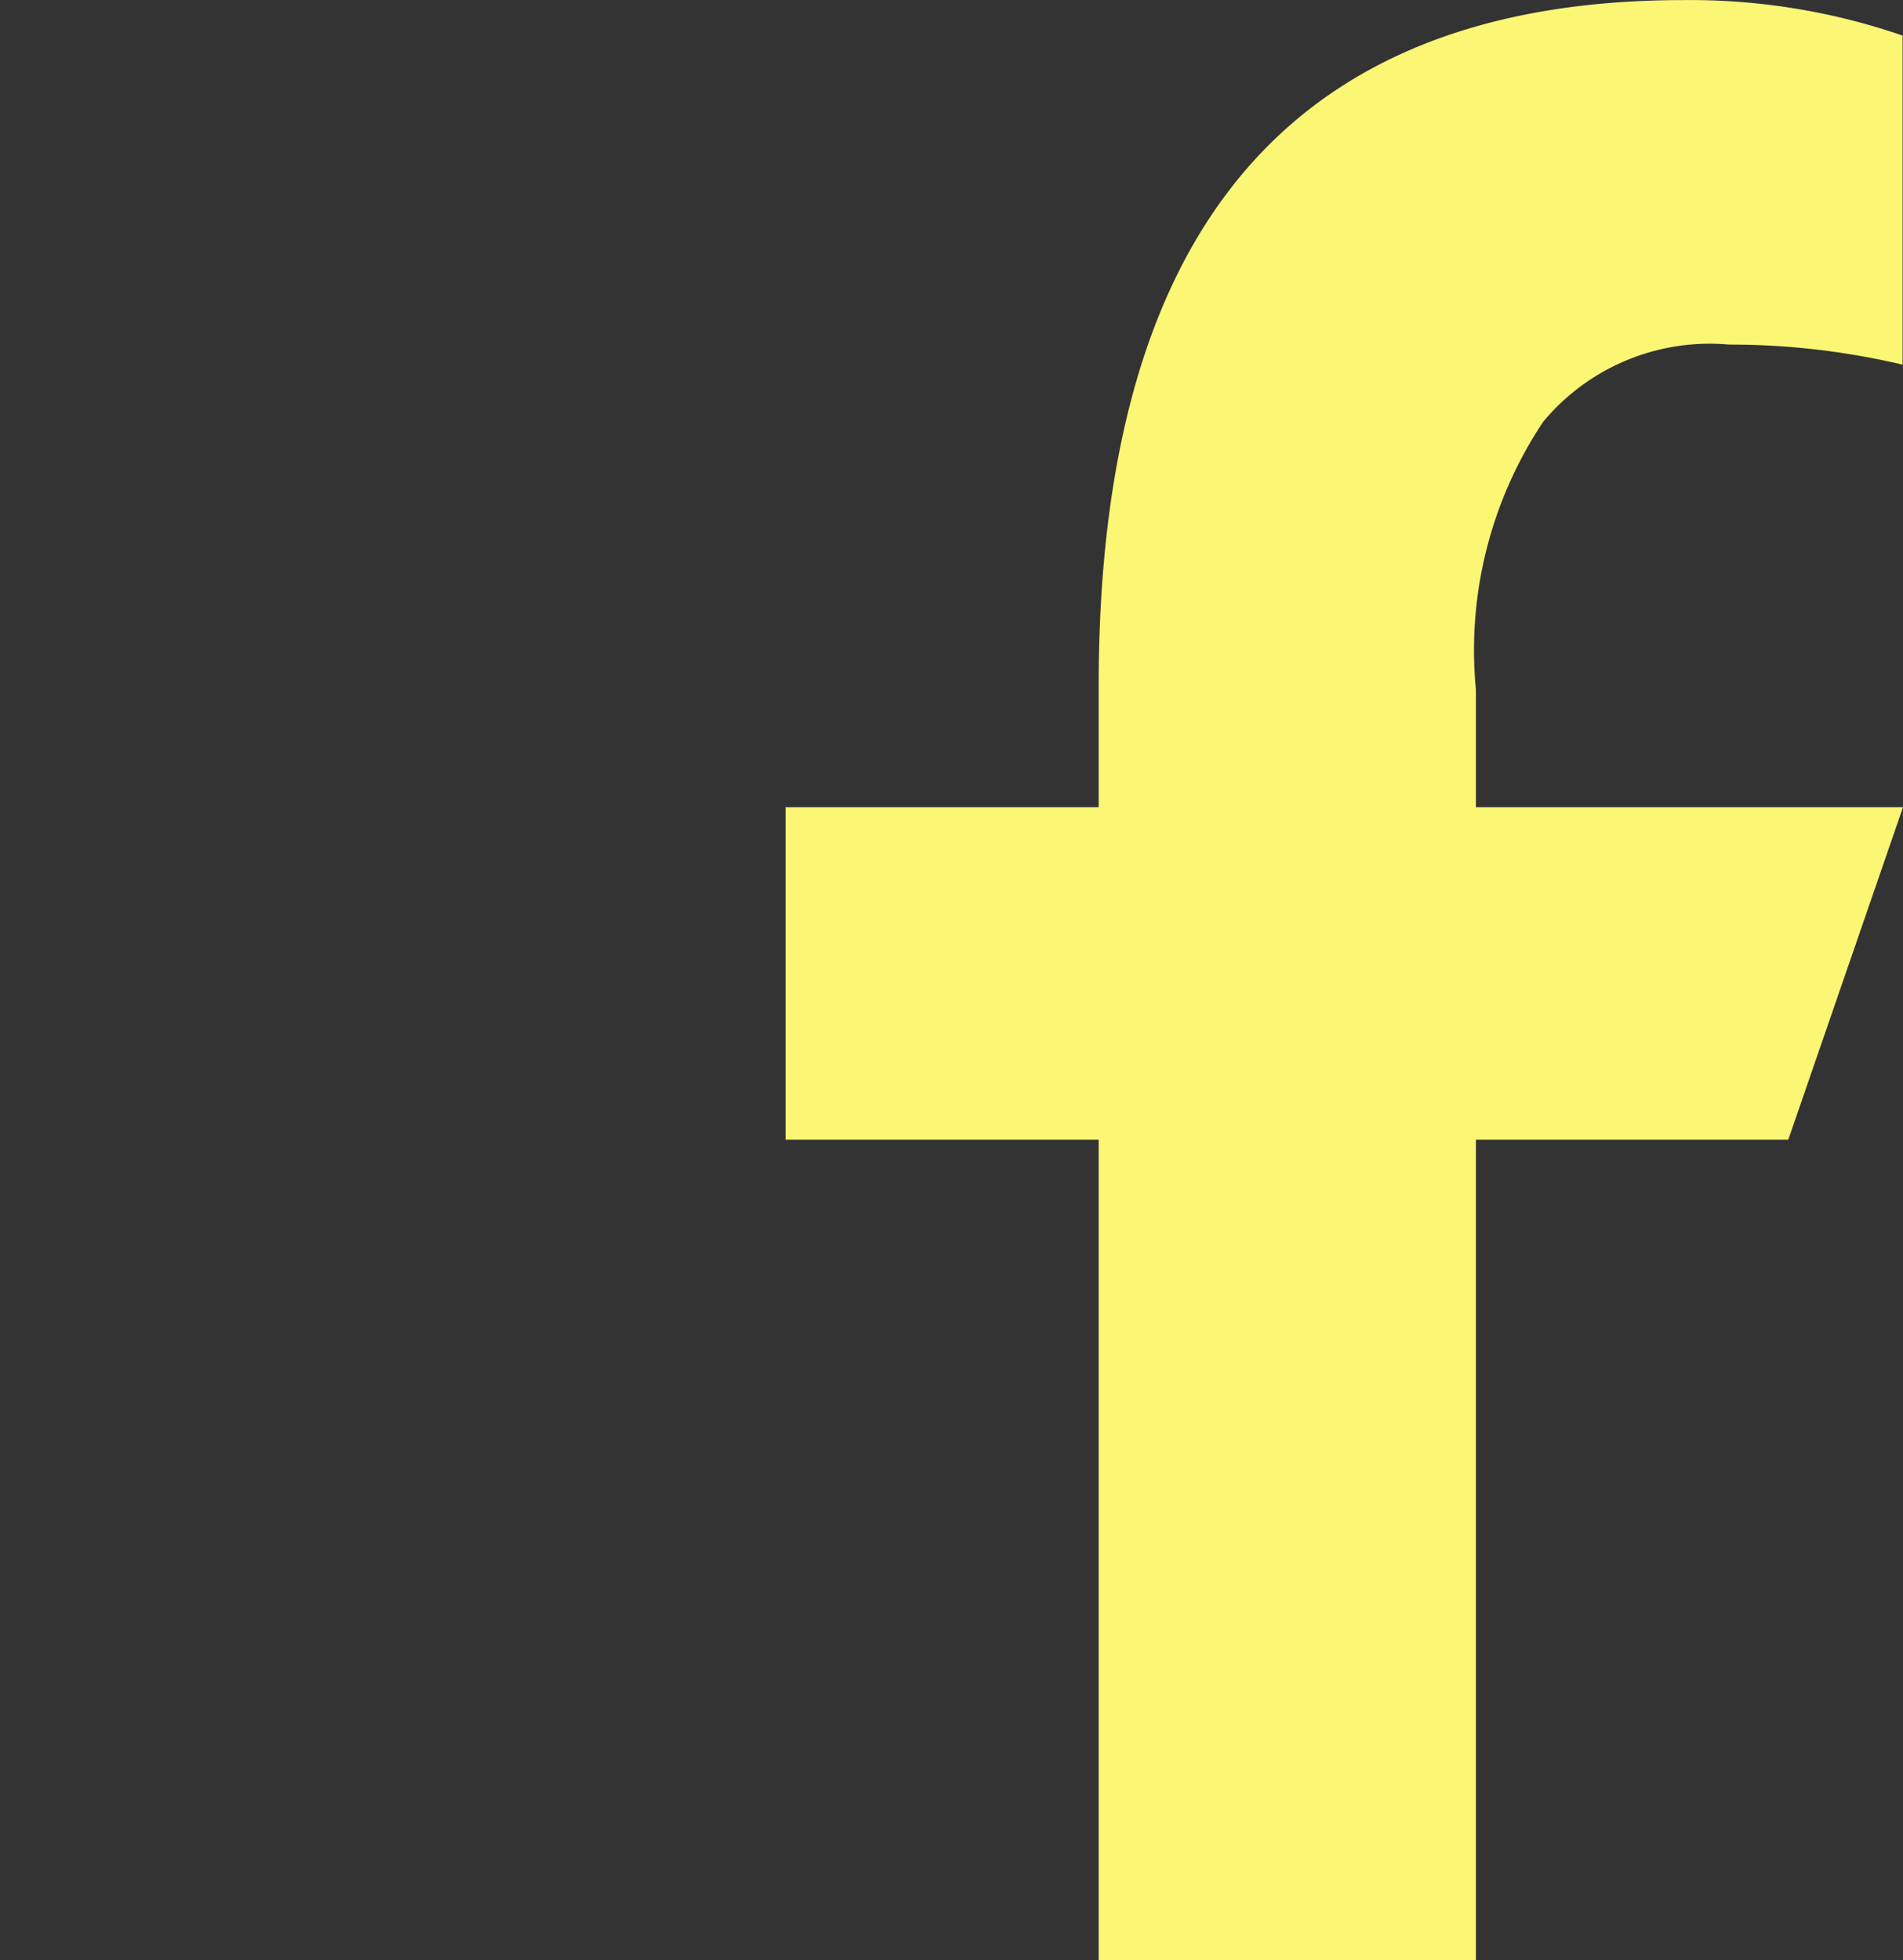 <svg xmlns="http://www.w3.org/2000/svg" width="22.841" height="23.527" viewBox="0 0 22.841 23.527">
  <rect x="0" y="0" width="22.841" height="23.527" fill="#333333" stroke="none"/>
  <g id="Gruppe_11" data-name="Gruppe 11" transform="translate(0 -4.371)">
    <path id="Pfad_118" data-name="Pfad 118" d="M0,16.135Z" transform="translate(0 0)" fill="#fcf675"/>
    <g id="Gruppe_10" data-name="Gruppe 10" transform="translate(9.429 4.371)">
      <path id="Pfad_117" data-name="Pfad 117" d="M187.639,722.341v9.847h-4.528v-9.847h-3.758v-3.991h3.758v-1.458c0-5.4,2.25-8.23,7.019-8.23a7.83,7.83,0,0,1,2.63.426v3.95a9.025,9.025,0,0,0-2.082-.241,2.6,2.6,0,0,0-2.232.927,4.938,4.938,0,0,0-.807,3.216v1.41h5.126l-1.377,3.991Z" transform="translate(-179.353 -708.661)" fill="#fcf675"/>
    </g>
  </g>
</svg>
